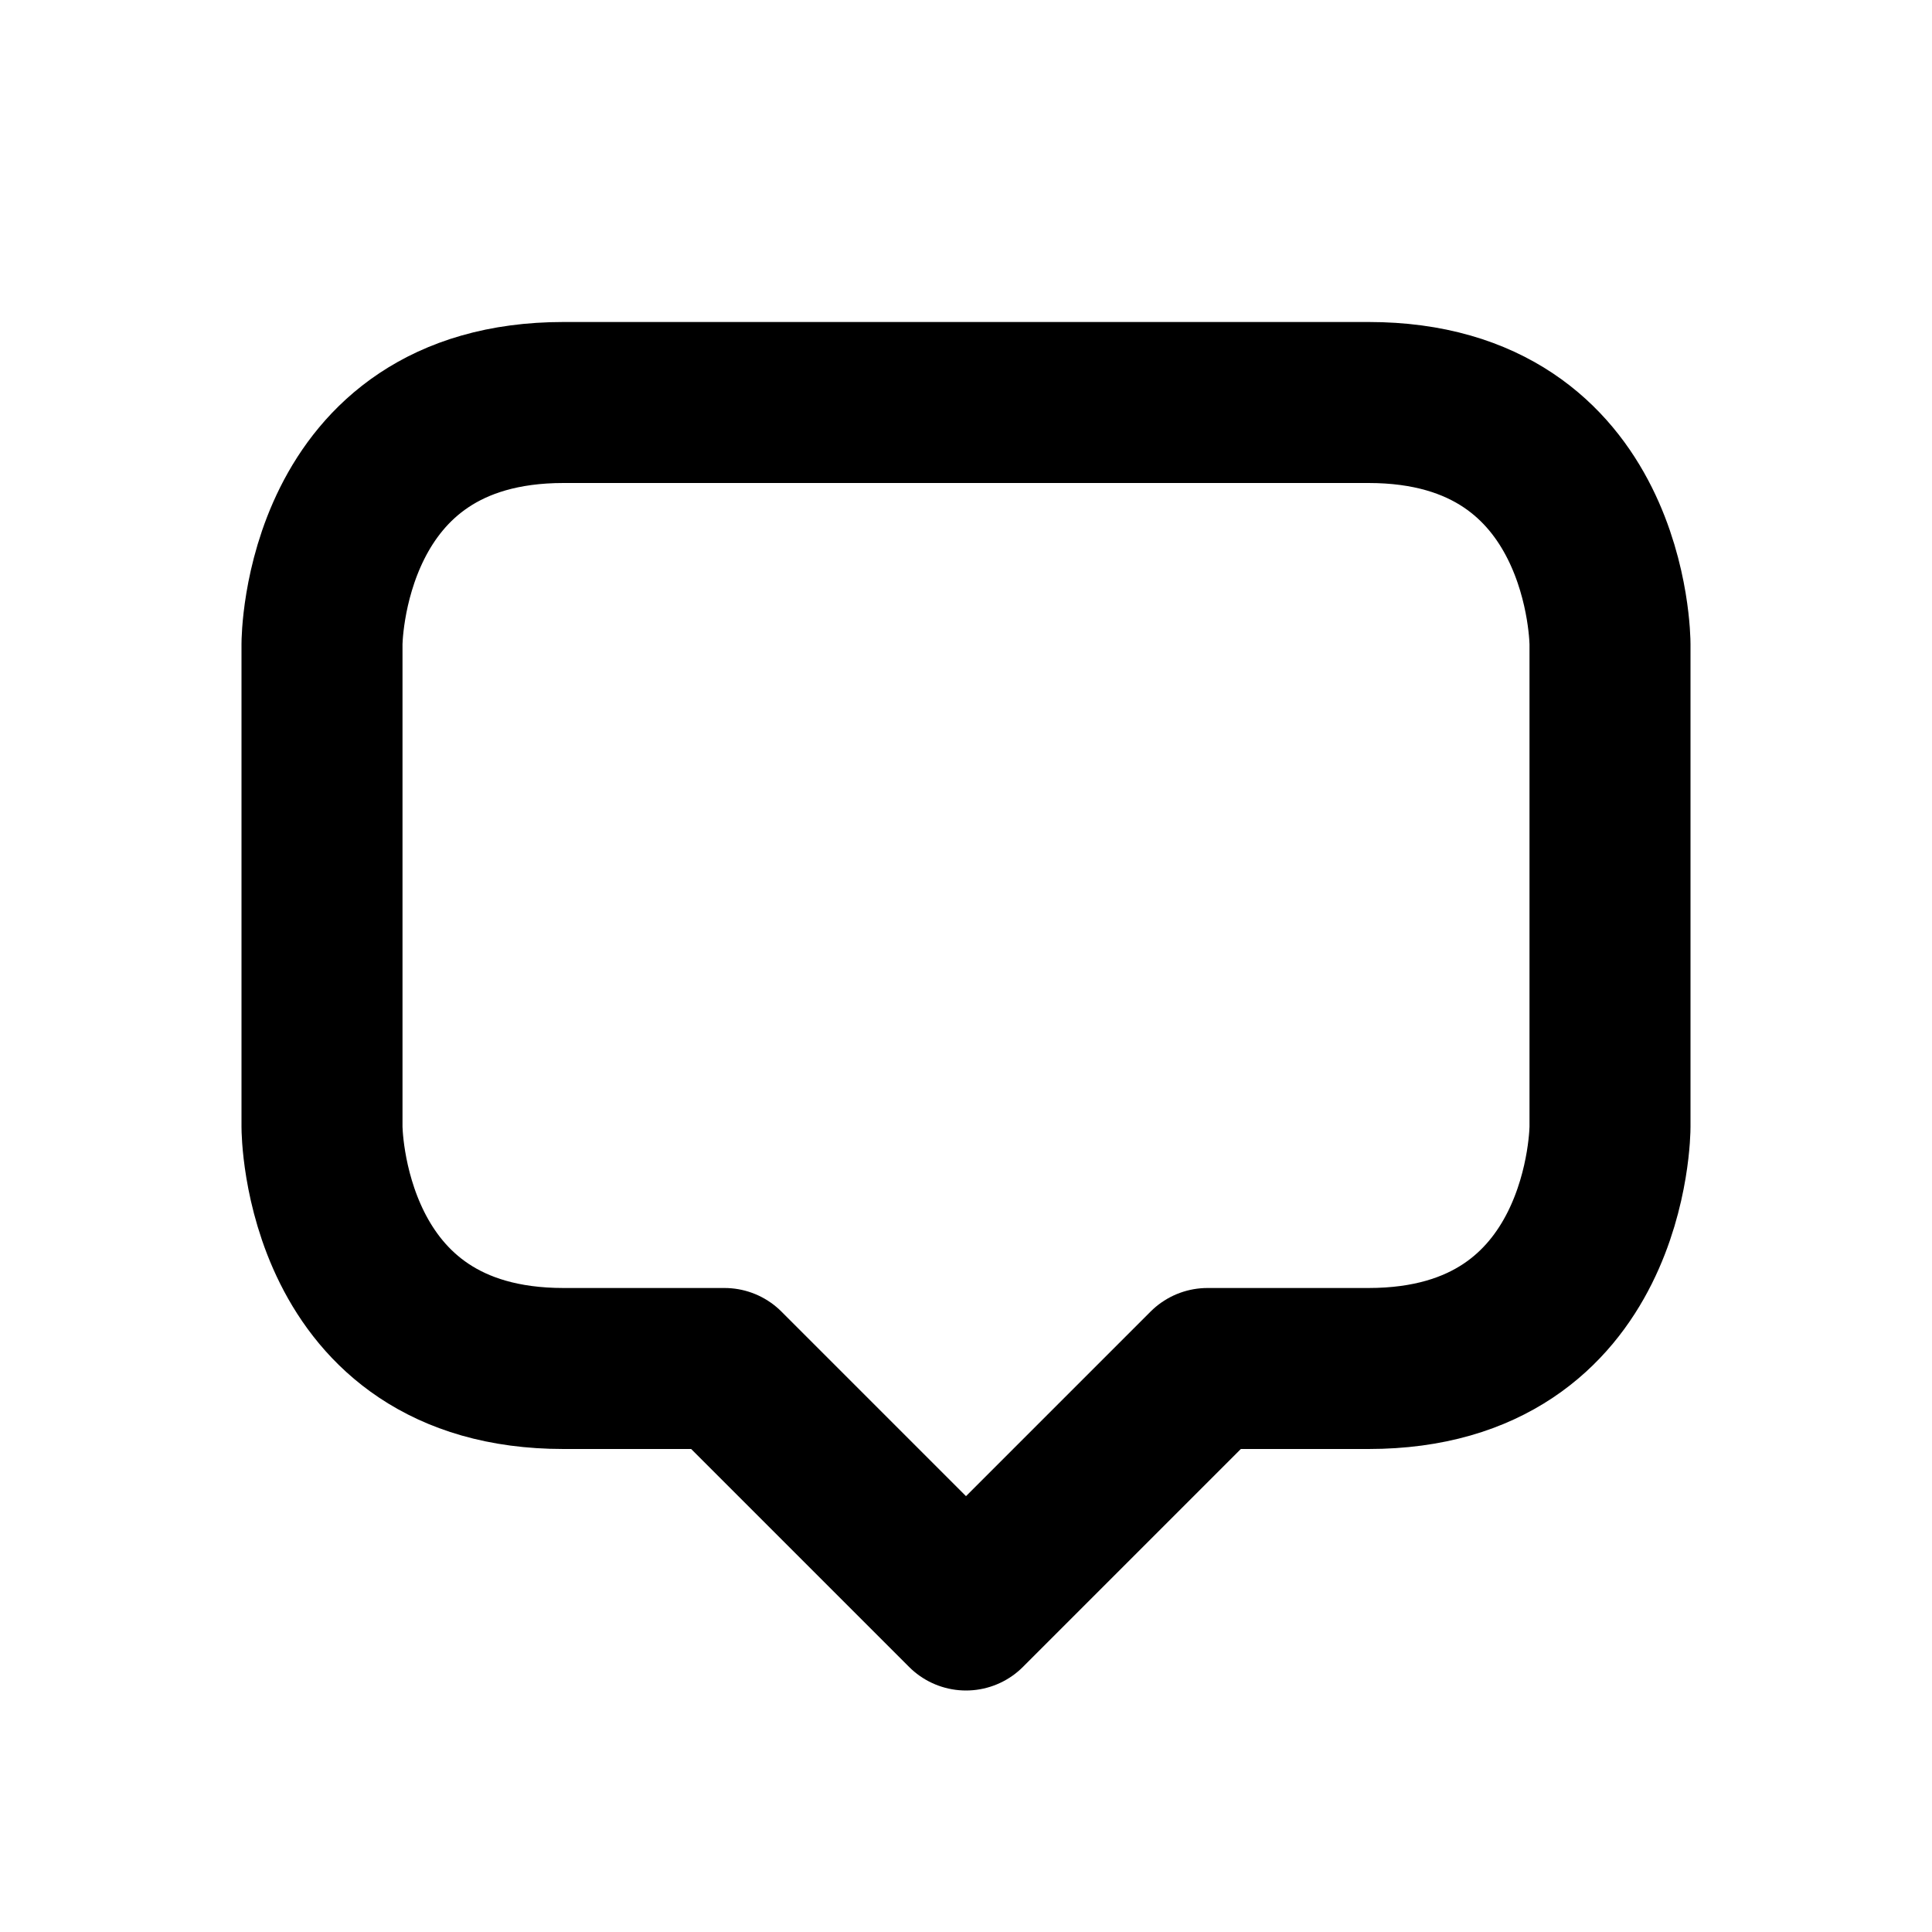 <svg xmlns="http://www.w3.org/2000/svg" viewBox="0 0 24 24" width="1em" height="1em">
<path fill="none" stroke="currentColor" stroke-linecap="round" stroke-linejoin="round" stroke-width="2" d="M7 5C4 5 4 8 4 8L4 14C4 14 4 17 7 17C8.346 17 9 17 9 17L12 20L15 17C15 17 15.654 17 17 17C20 17 20 14 20 14L20 8C20 8 20 5 17 5C13.464 5 10.536 5 7 5Z"/>
</svg>